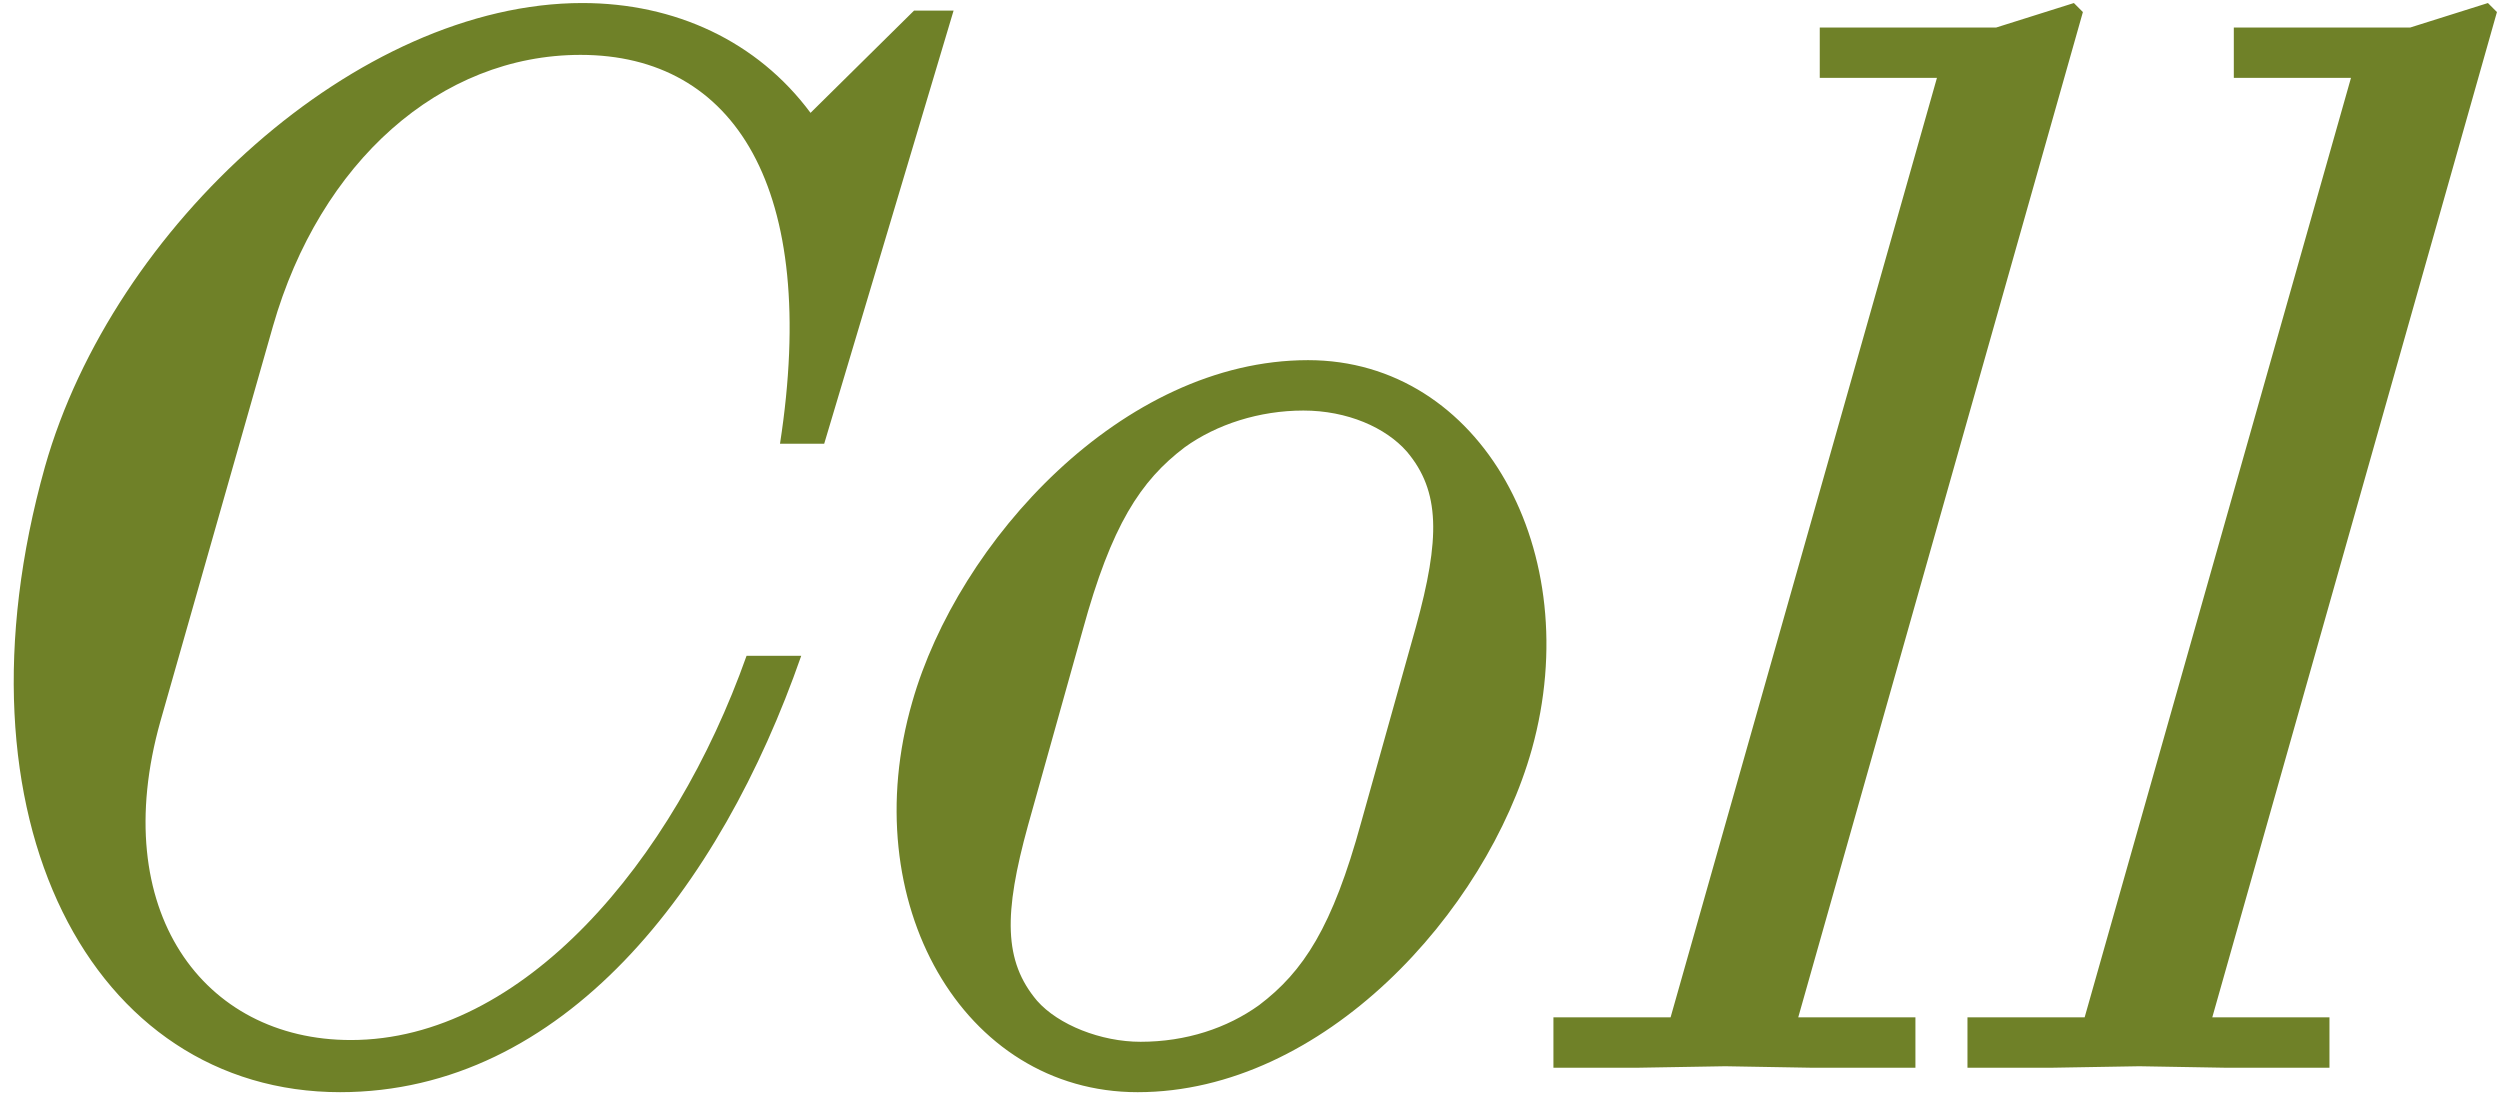 <svg width="164" height="72" viewBox="0 0 164 72" fill="none" xmlns="http://www.w3.org/2000/svg">
<path d="M134.655 70.042L140.339 69.946L145.927 70.042H152.813V66.736H145.126L163.799 0.791L163.208 0.199L158.115 1.804H146.538V5.11H154.224L136.753 66.736H129.066V70.042H134.655ZM107.493 70.042L113.177 69.946L118.766 70.042H125.652V66.736H117.965L136.638 0.791L136.047 0.199L130.954 1.804H119.376V5.11H127.063L109.591 66.736H101.905V70.042H107.493ZM74.82 68.341C72.225 68.341 69.422 67.233 68.029 65.647C65.836 63.048 65.836 59.952 67.438 54.143L71.024 41.34C72.912 34.442 74.82 31.537 77.719 29.34C79.817 27.83 82.621 26.932 85.501 26.932C88.381 26.932 90.899 28.04 92.291 29.626C94.485 32.225 94.485 35.321 92.883 41.13L89.297 53.933C87.408 60.831 85.501 63.736 82.602 65.933C80.504 67.443 77.814 68.341 74.82 68.341ZM74.629 71.647C86.817 71.647 97.499 59.838 100.493 49.137C104.079 36.238 97.193 23.626 85.806 23.626C73.618 23.626 62.841 35.531 59.847 46.041C56.051 59.15 63.146 71.647 74.629 71.647ZM22.29 71.647C36.977 71.647 47.258 58.232 52.56 43.022H48.974C44.187 56.532 34.288 68.226 23.015 68.226C13.325 68.226 7.031 59.723 10.521 47.321L17.903 21.41C20.993 10.613 28.89 3.6 38.083 3.6C48.173 3.6 53.762 12.314 51.168 29.11H54.067L62.555 0.696H59.961L53.171 7.403C49.68 2.702 44.282 0.199 38.198 0.199C23.511 0.199 7.431 14.798 2.949 30.62C-3.536 53.742 6.039 71.647 22.328 71.647" fill="#6F8128"/>
</svg>
